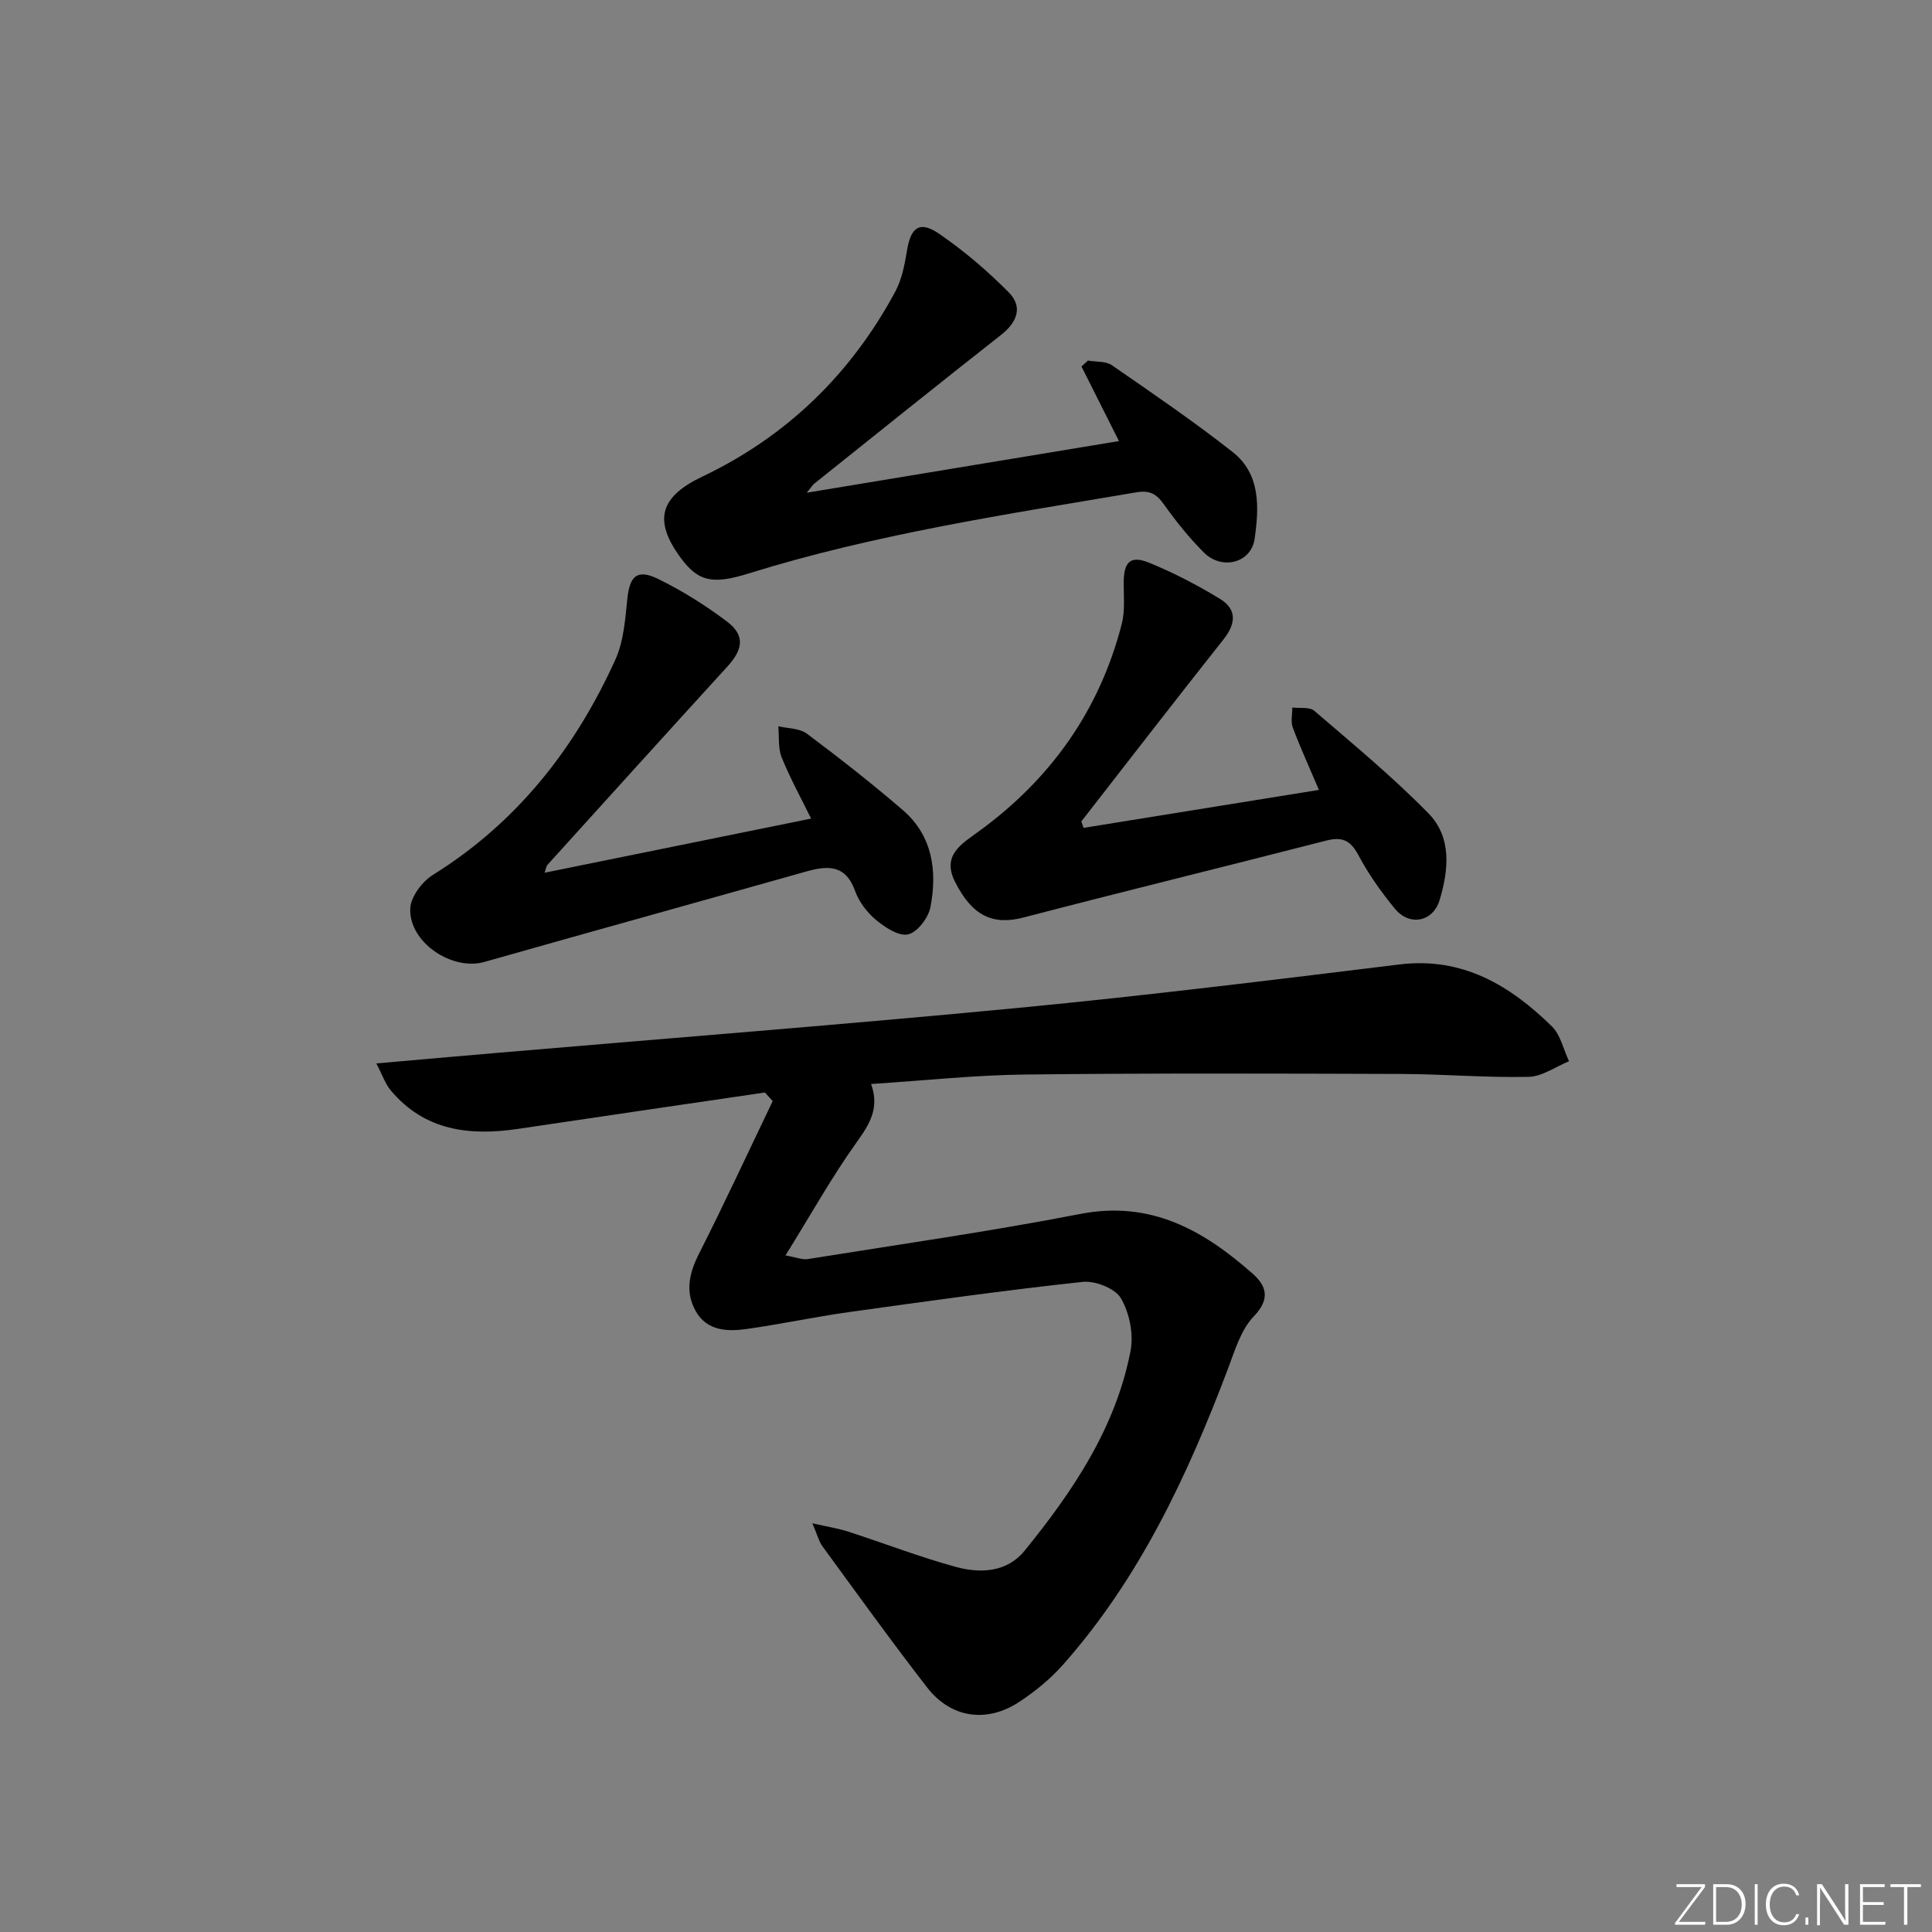 <svg enable-background="new 0 0 400 400" viewBox="0 0 400 400" xmlns="http://www.w3.org/2000/svg"><rect x="0" y="0" width="400" height="400" fill="#808080" stroke="none"/><g fill="#fafbfc"><path d="m346.9 398 5.4-7.3h-5.2v-.6h5.9v.6l-5.4 7.2h5.5l-.1.6h-6.2v-.5z"/><path d="m354.7 390.1h2.8c2.3 0 3.9 1.6 3.9 4.1s-1.6 4.3-3.9 4.3h-2.8zm.6 7.8h2c2.2 0 3.3-1.6 3.3-3.6 0-1.8-1-3.6-3.3-3.6h-2z"/><path d="m363.9 390.1v8.4h-.6v-8.4z"/><path d="m372.5 396.3c-.4 1.3-1.4 2.3-3.2 2.3-2.4 0-3.7-1.9-3.7-4.3 0-2.3 1.2-4.3 3.7-4.3 1.8 0 2.9 1 3.2 2.4h-.6c-.4-1.1-1.1-1.8-2.5-1.8-2.1 0-3 1.9-3 3.7s.9 3.7 3 3.7c1.4 0 2.1-.7 2.5-1.7z"/><path d="m373.8 398.5v-1.5h.6v1.5z"/><path d="m376.2 398.5v-8.4h1c1.3 2 4.4 6.7 4.9 7.6-.1-1.2-.1-2.4-.1-3.8v-3.8h.7v8.4h-.9c-1.2-1.9-4.4-6.8-5-7.7.1 1.1 0 2.3 0 3.9v3.9h-.6z"/><path d="m390 394.4h-4.3v3.5h4.7l-.1.6h-5.2v-8.4h5.1v.6h-4.5v3.1h4.3z"/><path d="m394.2 390.7h-2.8v-.6h6.3v.6h-2.8v7.8h-.7z"/></g><path d="m158.37 226.19c-17.03 2.51-34.07 4.98-51.1 7.53-10.07 1.5-19.34.4-26.36-7.95-1.15-1.37-1.74-3.21-2.99-5.6 9.04-.79 16.95-1.5 24.86-2.17 36.09-3.09 72.21-5.89 108.26-9.35 26.27-2.52 52.49-5.76 78.69-8.97 13.06-1.6 22.86 4.3 31.56 12.81 1.81 1.77 2.4 4.79 3.56 7.23-2.79 1.13-5.56 3.17-8.38 3.23-8.8.19-17.62-.57-26.43-.6-25.95-.08-51.9-.18-77.84.12-10.43.12-20.85 1.25-31.85 1.96 1.77 4.95-.26 8.25-2.9 11.93-5.19 7.26-9.56 15.09-14.82 23.56 2.27.4 3.49.94 4.6.76 18.84-3.02 37.74-5.72 56.46-9.35 14.61-2.83 25.55 3.43 35.68 12.39 2.77 2.45 3.73 5.17.22 8.81-2.71 2.81-3.96 7.19-5.42 11.04-8.35 22.02-18.24 43.18-34.03 61.03-2.61 2.95-5.77 5.56-9.07 7.73-6.78 4.47-14.18 3.4-19.11-2.95-7.43-9.58-14.51-19.43-21.67-29.22-.73-1-1.04-2.31-2.1-4.78 3.25.74 5.42 1.07 7.47 1.74 7.4 2.4 14.69 5.22 22.18 7.28 5.12 1.41 10.65 1.15 14.3-3.35 10.01-12.33 18.86-25.45 21.93-41.38.67-3.45-.23-7.87-2.01-10.9-1.2-2.04-5.33-3.65-7.93-3.37-16.17 1.75-32.29 4.01-48.4 6.26-7.06.99-14.05 2.49-21.1 3.49-4.04.57-8.27.42-10.59-3.7-2.21-3.93-1.38-7.82.66-11.84 5.29-10.45 10.21-21.08 15.28-31.64-.54-.59-1.07-1.19-1.61-1.78z" fill="#010000"/><path d="m231.67 91.32c-2.57-5.12-5.17-10.28-7.76-15.44.44-.41.89-.82 1.33-1.23 1.68.3 3.7.09 4.97.97 8.44 5.83 16.94 11.63 25 17.97 5.83 4.59 5.47 11.54 4.54 18.01-.72 4.96-6.78 6.51-10.49 2.8-3.05-3.04-5.78-6.46-8.28-9.97-1.55-2.18-2.95-2.97-5.73-2.5-26.98 4.58-54.06 8.64-80.29 16.81-7.54 2.35-10.46 1.62-14.06-3.29-5.71-7.77-4.22-12.62 4.5-16.77 17.52-8.34 30.81-21.28 39.98-38.35 1.37-2.55 1.93-5.63 2.42-8.54.78-4.74 2.61-6.14 6.62-3.4 5.16 3.53 10 7.67 14.41 12.12 3.01 3.03 1.77 6.21-1.61 8.86-12.95 10.17-25.78 20.49-38.64 30.77-.35.28-.59.71-1.54 1.87 22.07-3.66 43.3-7.17 64.63-10.69z" fill="#010000"/><path d="m112.75 180.69c18.41-3.74 36.52-7.42 55.18-11.21-2.05-4.19-4.33-8.32-6.09-12.66-.78-1.93-.5-4.29-.7-6.46 2 .48 4.41.41 5.92 1.54 6.77 5.07 13.45 10.3 19.86 15.82 6.17 5.32 7.15 12.61 5.72 20.09-.42 2.2-2.68 5.17-4.61 5.64-1.9.46-4.78-1.43-6.65-2.98-1.86-1.54-3.53-3.76-4.35-6.02-1.98-5.51-5.7-5.26-10.2-3.99-22.17 6.26-44.38 12.41-66.55 18.7-6.69 1.9-15.65-4.07-15.34-11.08.11-2.42 2.46-5.55 4.67-6.93 17.43-10.85 29.48-26.21 37.81-44.62 1.71-3.78 2.02-8.29 2.46-12.51.48-4.74 2.01-6.28 6.33-4.18 5.02 2.45 9.85 5.48 14.31 8.85 3.74 2.83 3.36 5.71.09 9.3-12.45 13.64-24.84 27.34-37.23 41.03-.3.32-.34.87-.63 1.67z" fill="#010000"/><path d="m224.35 171.4c16.15-2.6 32.29-5.21 48.72-7.86-1.86-4.37-3.78-8.57-5.4-12.87-.47-1.23-.1-2.79-.11-4.19 1.55.2 3.57-.16 4.56.69 8.03 6.9 16.23 13.68 23.63 21.23 4.84 4.93 4.19 11.69 2.31 17.94-1.36 4.54-6.24 5.49-9.27 1.79-2.84-3.46-5.48-7.18-7.57-11.12-1.64-3.08-3.39-3.81-6.66-2.97-20.89 5.37-41.84 10.49-62.7 15.93-6.26 1.63-10.58-.3-14.15-7.44-2.75-5.5 1.41-7.83 4.88-10.36 14.94-10.86 25.05-25.06 29.66-42.99.68-2.66.4-5.59.4-8.4-.01-4.47 1.35-5.88 5.35-4.24 5.03 2.06 9.92 4.61 14.57 7.44 3.57 2.17 3.32 5.15.73 8.42-9.9 12.49-19.64 25.11-29.43 37.68.15.44.31.88.48 1.32z" fill="#010000"/></svg>